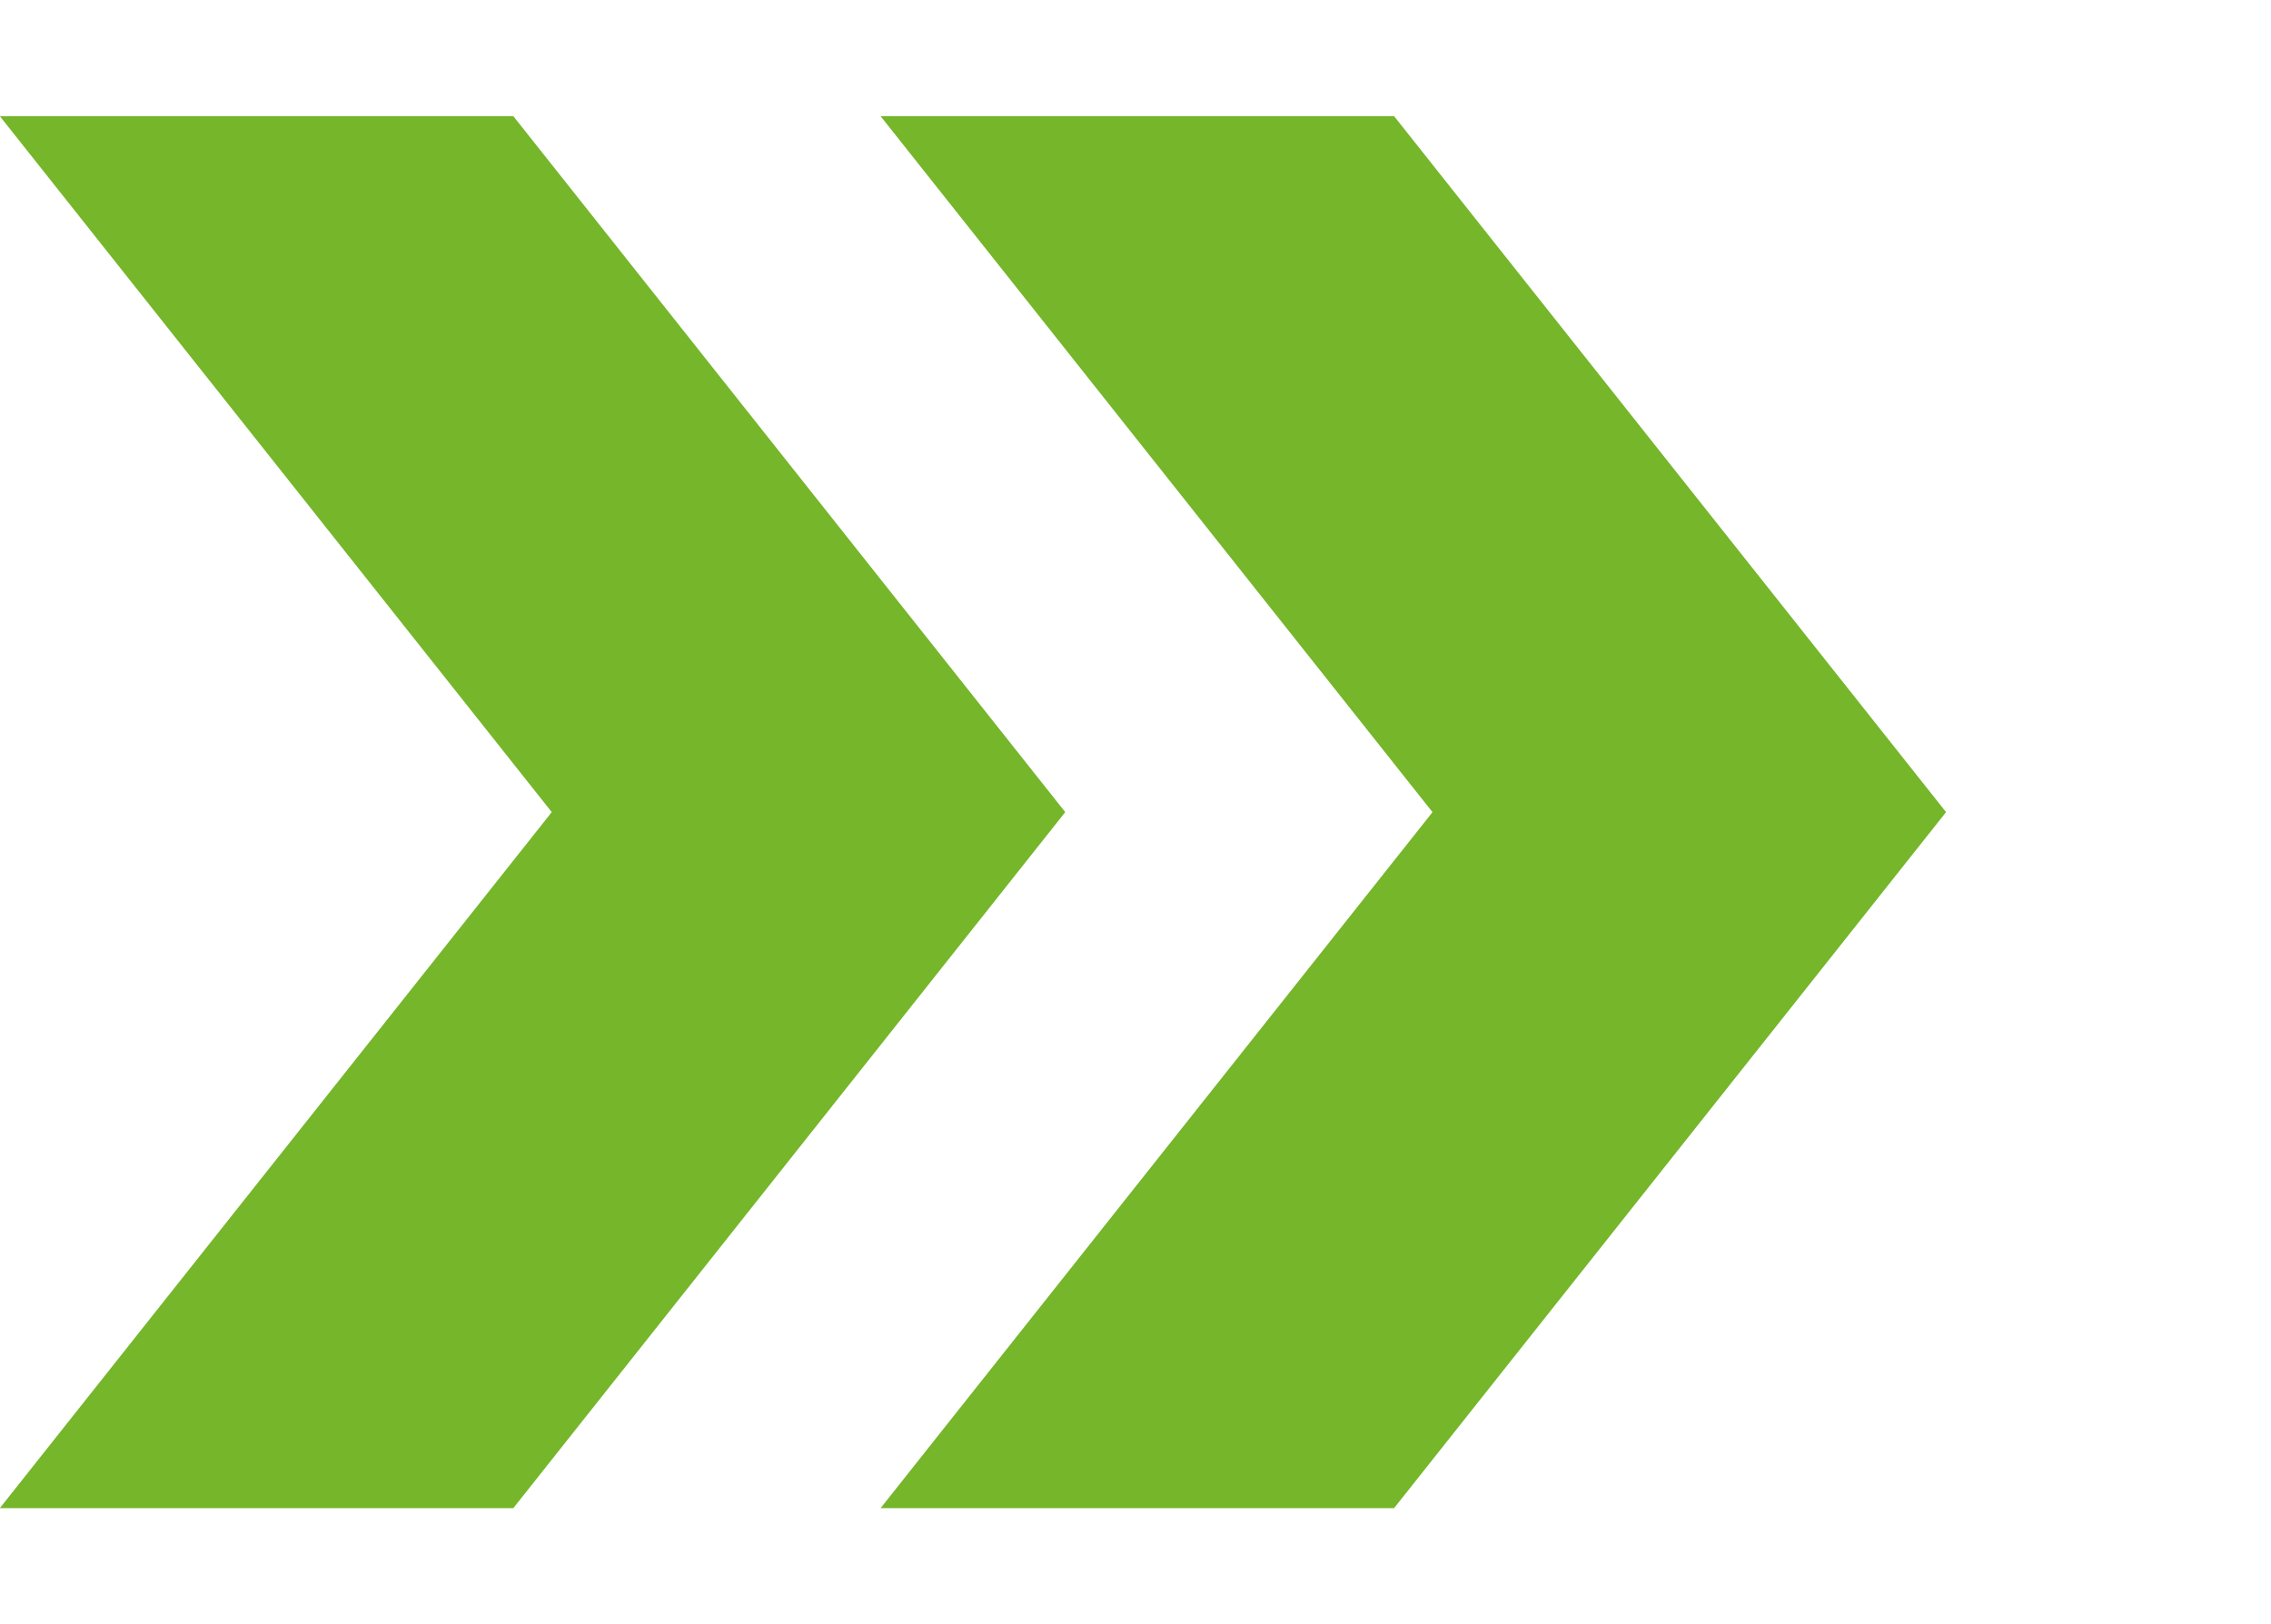 <?xml version="1.0" encoding="UTF-8"?>
<svg xmlns="http://www.w3.org/2000/svg" xmlns:xlink="http://www.w3.org/1999/xlink" id="eEQqwbkTt471" viewBox="0 0 160.346 114.696" shape-rendering="geometricPrecision" text-rendering="geometricPrecision">
  <style>
#eEQqwbkTt472_to {animation: eEQqwbkTt472_to__to 1500ms linear infinite normal forwards}@keyframes eEQqwbkTt472_to__to { 0% {transform: translate(68.695px,57.35px);animation-timing-function: cubic-bezier(0.42,0,0.58,1)} 46.667% {transform: translate(91.651px,57.35px);animation-timing-function: cubic-bezier(0.42,0,0.58,1)} 100% {transform: translate(68.695px,57.35px)}}
</style>
  <g id="eEQqwbkTt472_to" transform="translate(68.695,57.35)">
    <g transform="scale(0.857,0.857) translate(-80.173,-57.35)">
      <g>
        <g>
          <path d="M72.563,114.7l45.472-57.348L72.563,0h42.306l45.477,57.348L114.869,114.7h-42.306ZM0,114.7L45.472,57.348L0,0h42.306L87.778,57.348L42.306,114.7L0,114.7Z" fill="#75b62a"></path>
        </g>
      </g>
    </g>
  </g>
</svg>
